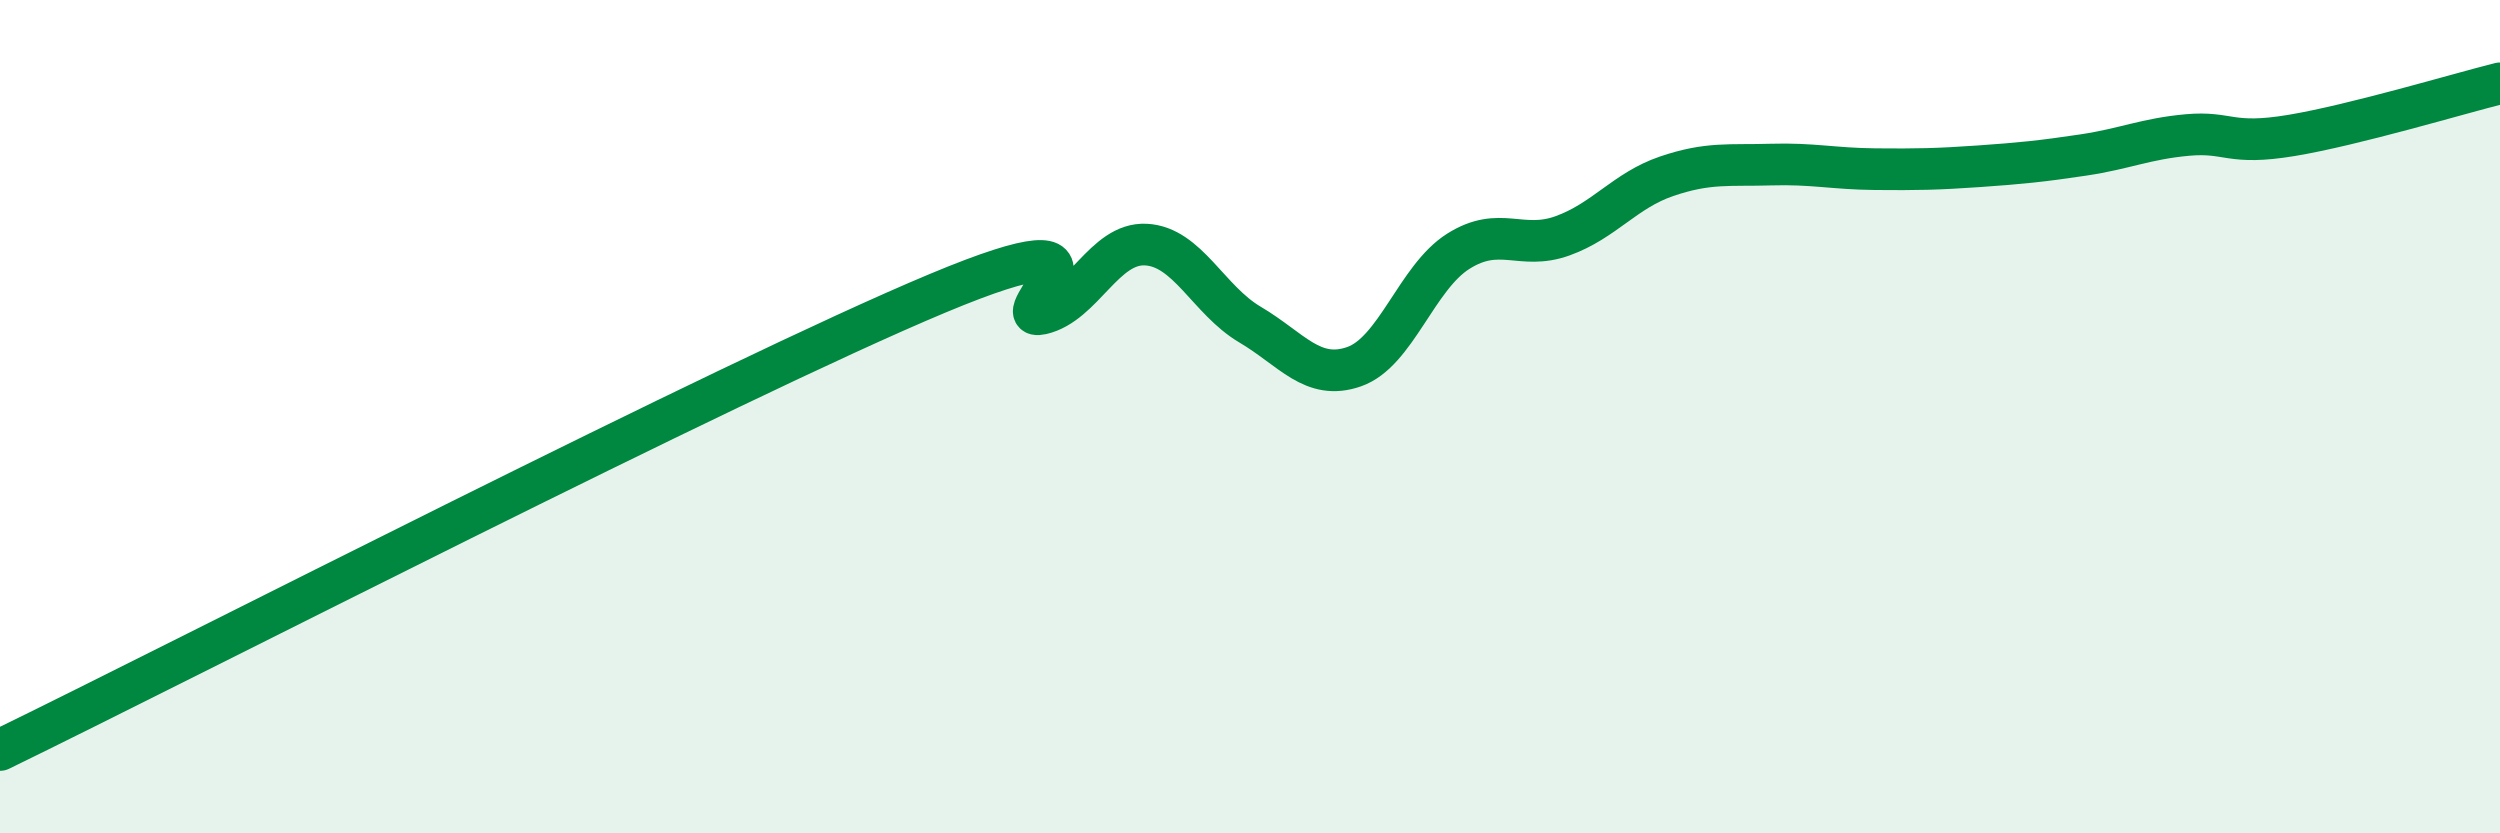 
    <svg width="60" height="20" viewBox="0 0 60 20" xmlns="http://www.w3.org/2000/svg">
      <path
        d="M 0,18 C 4.5,15.81 17.5,9.13 22.5,7.04 C 27.5,4.95 24,7.76 25,7.53 C 26,7.3 26.5,5.82 27.5,5.87 C 28.5,5.92 29,7.2 30,7.79 C 31,8.38 31.5,9.15 32.5,8.8 C 33.5,8.45 34,6.66 35,6.03 C 36,5.4 36.5,6.02 37.5,5.66 C 38.5,5.3 39,4.57 40,4.23 C 41,3.89 41.5,3.98 42.5,3.95 C 43.5,3.92 44,4.05 45,4.06 C 46,4.07 46.5,4.06 47.5,3.99 C 48.5,3.92 49,3.87 50,3.72 C 51,3.57 51.5,3.33 52.5,3.24 C 53.5,3.15 53.5,3.5 55,3.25 C 56.5,3 59,2.25 60,2L60 20L0 20Z"
        fill="#008740"
        opacity="0.1"
        stroke-linecap="round"
        stroke-linejoin="round"
      />
      <path
        d="M 0,18 C 4.5,15.81 17.5,9.13 22.5,7.04 C 27.5,4.95 24,7.76 25,7.53 C 26,7.3 26.5,5.82 27.5,5.87 C 28.5,5.92 29,7.2 30,7.79 C 31,8.38 31.5,9.15 32.5,8.8 C 33.5,8.45 34,6.66 35,6.03 C 36,5.4 36.5,6.02 37.5,5.66 C 38.5,5.3 39,4.57 40,4.23 C 41,3.89 41.5,3.98 42.5,3.95 C 43.5,3.92 44,4.05 45,4.06 C 46,4.07 46.5,4.06 47.5,3.99 C 48.5,3.92 49,3.87 50,3.72 C 51,3.57 51.5,3.33 52.5,3.24 C 53.5,3.15 53.5,3.5 55,3.25 C 56.5,3 59,2.25 60,2"
        stroke="#008740"
        stroke-width="1"
        fill="none"
        stroke-linecap="round"
        stroke-linejoin="round"
      />
    </svg>
  